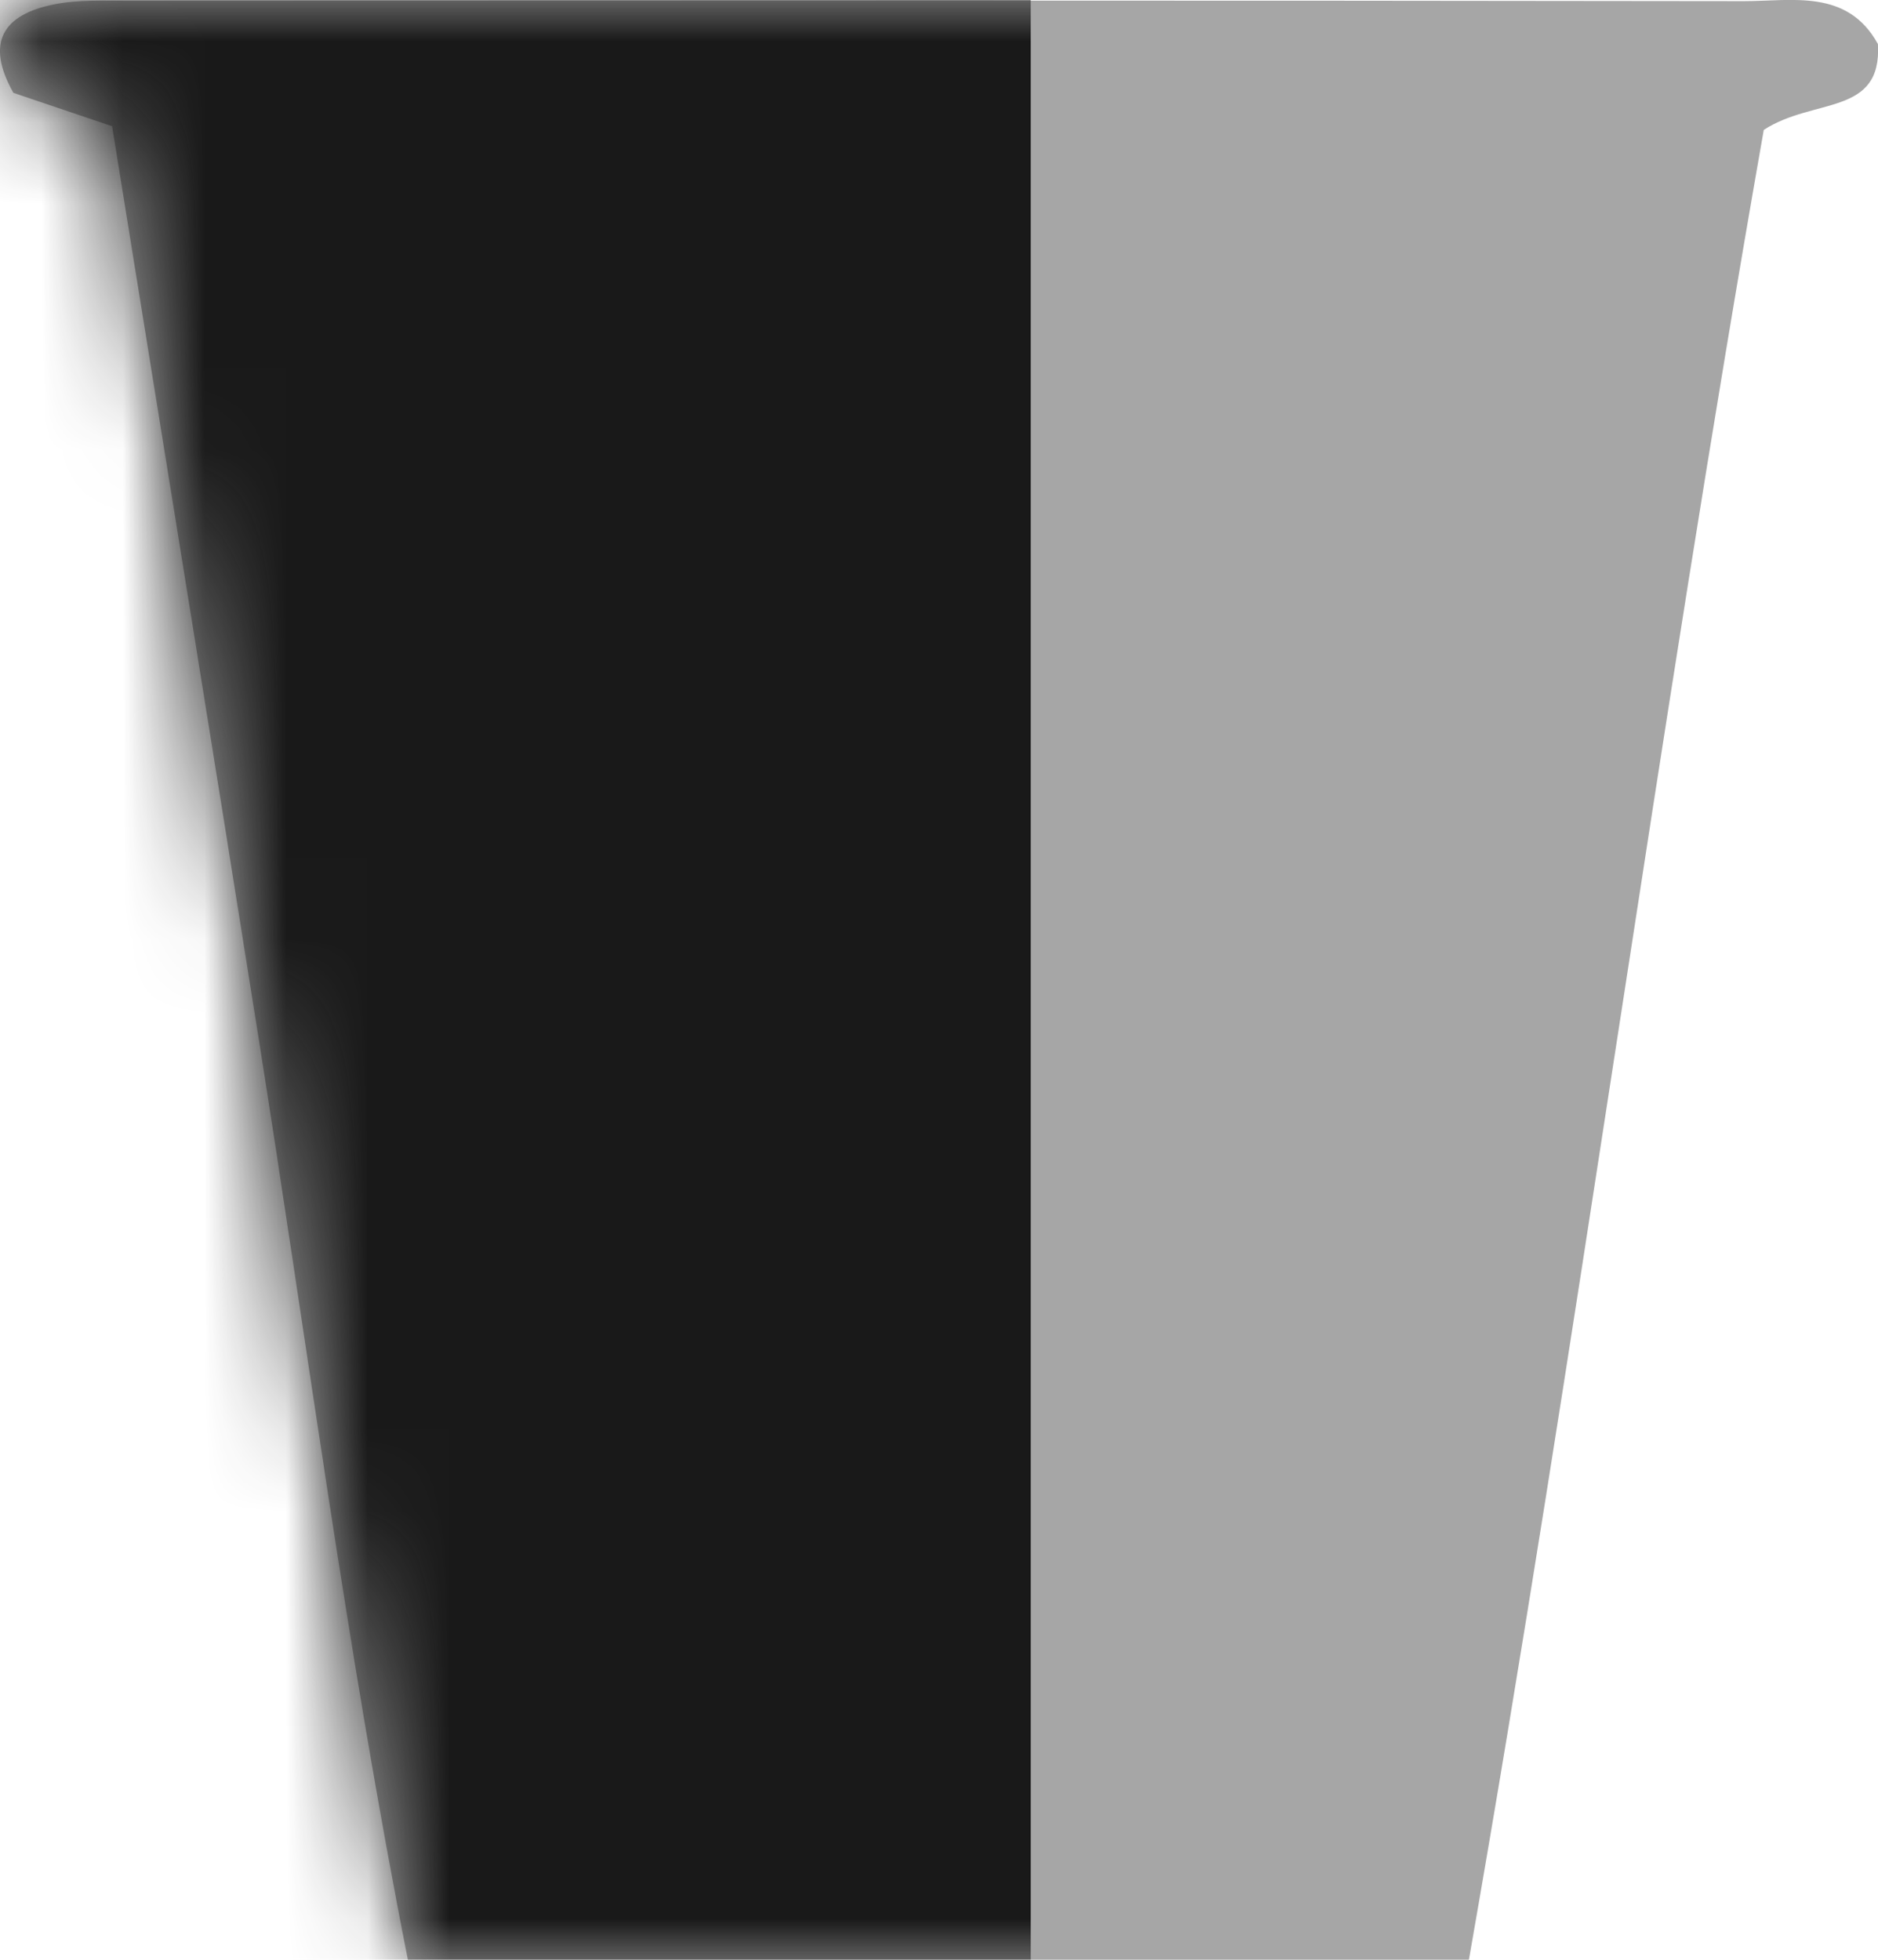 <svg xmlns="http://www.w3.org/2000/svg" width="23" height="24" fill="none"><g clip-path="url(#a)"><path fill="#A6A6A6" d="M1.373 1.546.164 1.137C-.183.522.037.178.66.054c.298-.06.614-.044.922-.044C8.175.008 14.766.004 21.36.014c.591 0 1.265-.153 1.639.525.052.886-.787.653-1.398 1.052-1.292 7.338-2.291 14.874-3.611 22.408H4.995c-.738-3.734-1.23-7.515-1.827-11.28-.592-3.738-1.2-7.473-1.795-11.173z"/><mask id="c" width="23" height="24" x="0" y="0" maskUnits="userSpaceOnUse" style="mask-type:alpha"><g clip-path="url(#b)"><path fill="#A6A6A6" d="M1.373 1.546.164 1.137C-.183.522.037.178.66.054c.298-.06.614-.044.922-.044C8.175.008 14.766.004 21.36.014c.591 0 1.265-.153 1.639.525.052.886-.787.653-1.398 1.052-1.292 7.338-2.291 14.874-3.611 22.408H4.995c-.738-3.734-1.23-7.515-1.827-11.28-.592-3.738-1.2-7.473-1.795-11.173z"/></g></mask><g mask="url(#c)"><path fill="#191919" d="M0 0h12.623v24.698H0z"/></g></g><defs><clipPath id="a"><path fill="#fff" d="M0 0h23v24H0z"/></clipPath><clipPath id="b"><path fill="#fff" d="M0 0h23v24H0z"/></clipPath></defs></svg>